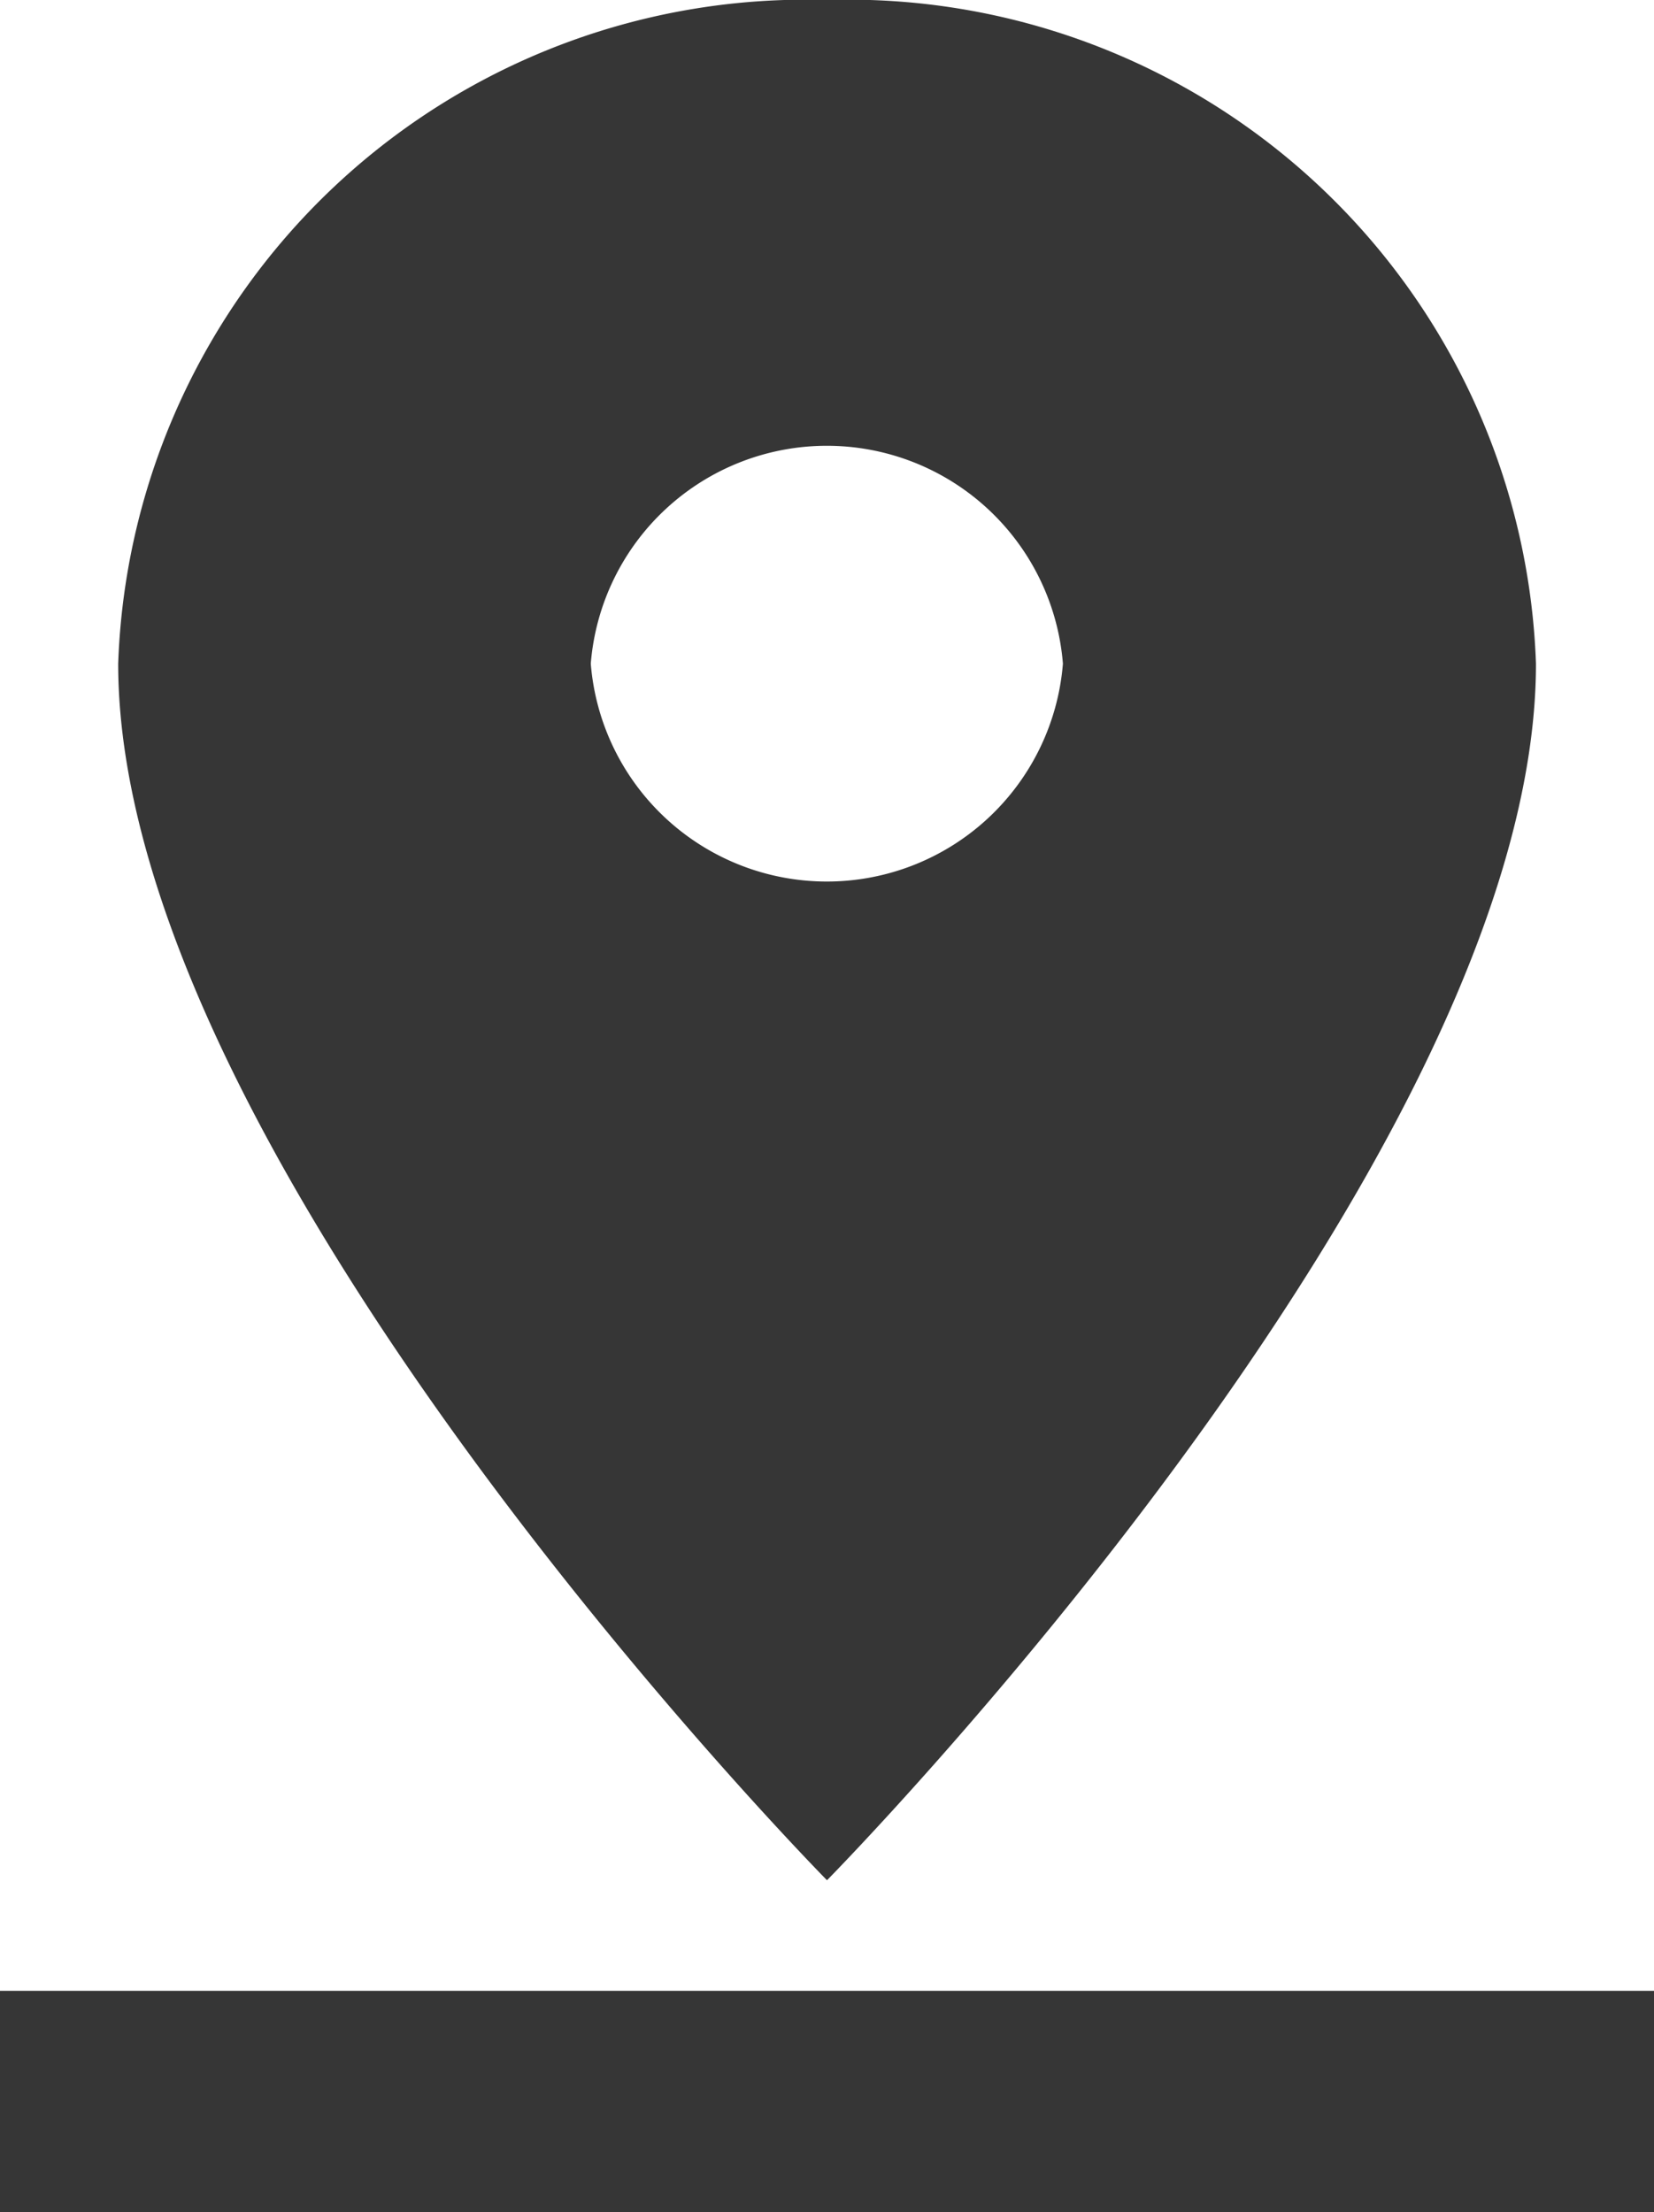 <svg xmlns="http://www.w3.org/2000/svg" width="10.86" height="14.522" viewBox="0 0 10.86 14.522">
  <path id="pin-drop" d="M17.585,7.357A4.517,4.517,0,0,0,12.93,3,4.517,4.517,0,0,0,8.276,7.357c0,3.268,4.654,7.987,4.654,7.987S17.585,10.624,17.585,7.357Zm-6.206,0a1.555,1.555,0,0,1,3.1,0,1.555,1.555,0,0,1-3.1,0ZM7.5,16.07v1.452H18.36V16.07Z" transform="translate(-7.5 -3)" fill="#363636"/>
</svg>
